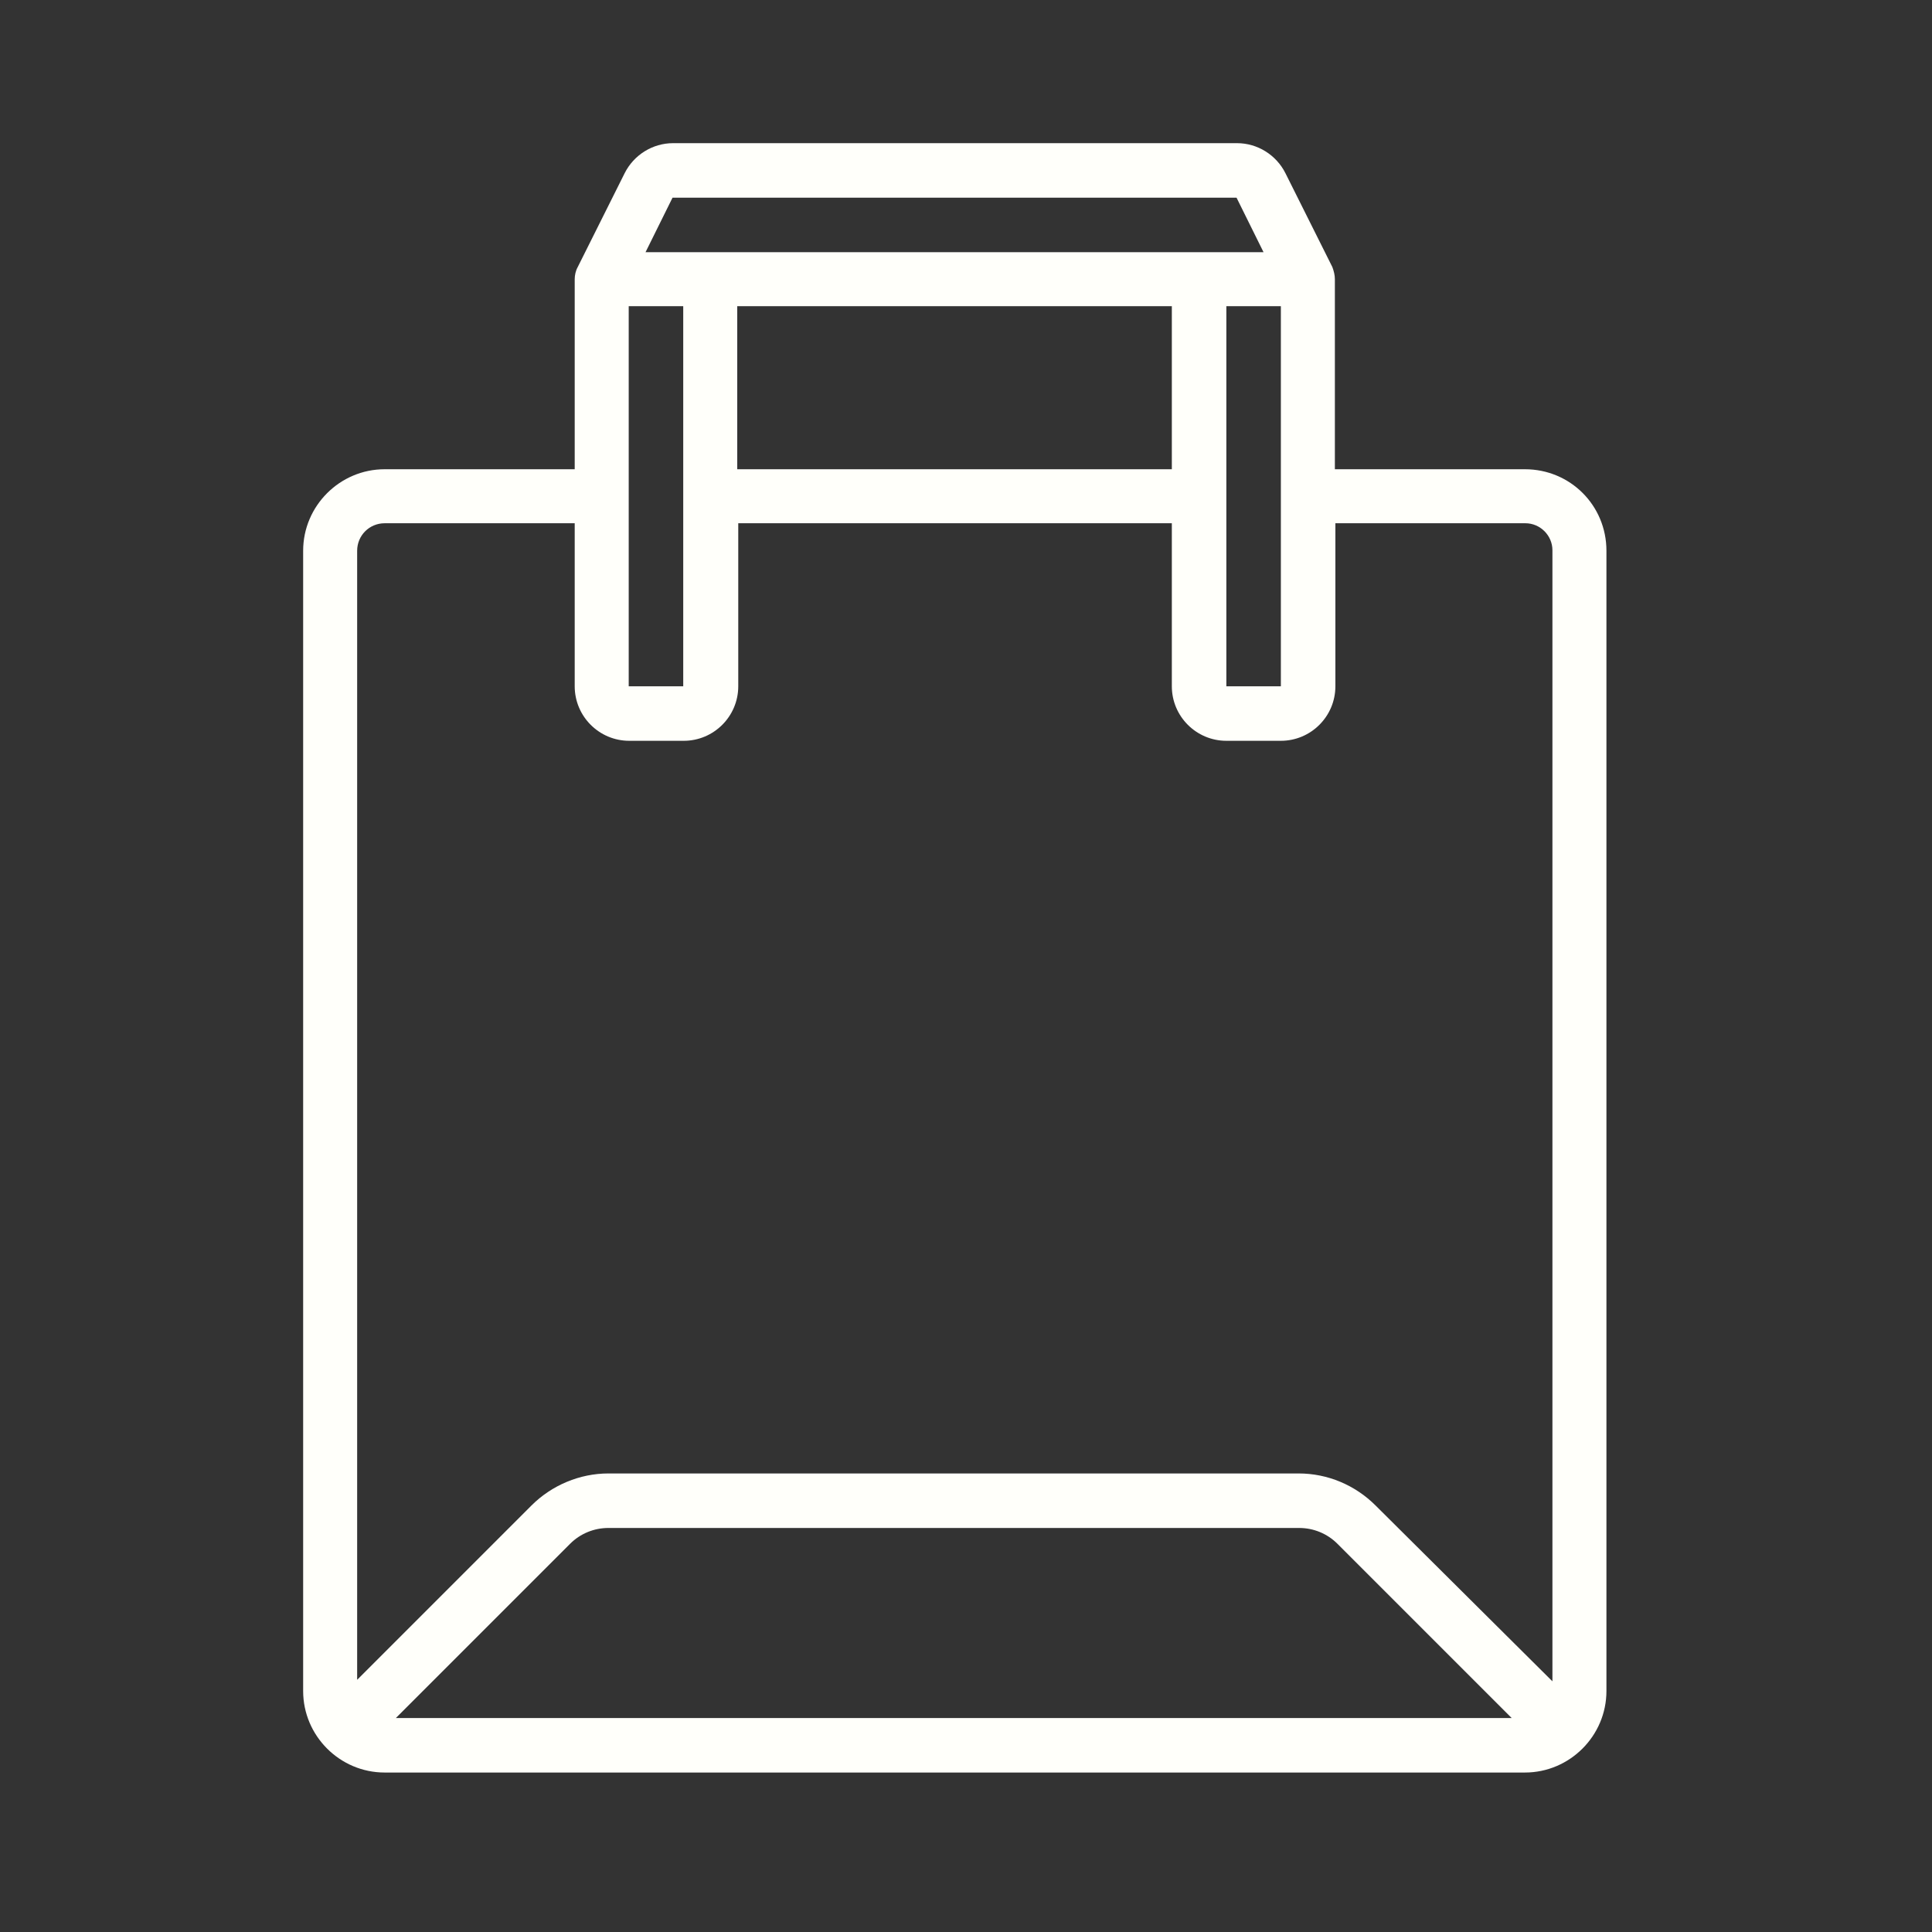 <?xml version="1.0" encoding="UTF-8"?> <svg xmlns="http://www.w3.org/2000/svg" xmlns:xlink="http://www.w3.org/1999/xlink" version="1.1" id="Capa_1" x="0px" y="0px" viewBox="0 0 379.2 379.2" style="enable-background:new 0 0 379.2 379.2;" xml:space="preserve"><rect x="0" y="0" width="379.2" height="379.2" fill="#333333" stroke="none"/> <style type="text/css"> .st0{fill:#FFFFFA;} </style> <g> <g> <g id="Page-1_1_"> <g id="_x30_58---Paper-Bag_1_"> <path id="Shape_1_" class="st0" d="M299.3,92.1H262V54.8c0-0.8-0.2-1.6-0.5-2.4L252.3,34c-1.8-3.6-5.5-5.9-9.5-5.9H132.1 c-4,0-7.7,2.3-9.5,5.9l-9.2,18.4c-0.4,0.7-0.6,1.6-0.6,2.4v37.3H75.5c-8.8,0-16,7.2-16,16v223.8c0,8.8,7.2,16,16,16h223.8 c8.8,0,16-7.2,16-16V108.1C315.3,99.2,308.2,92.1,299.3,92.1L299.3,92.1z M123.4,60.1h10.7v74.6h-10.7V60.1z M144.8,60.1H230v32 h-85.3V60.1z M240.7,60.1h10.7v74.6h-10.7V60.1z M242.7,38.8l5.3,10.7H126.7l5.3-10.7H242.7z M75.5,102.7h37.3v32 c0,5.9,4.8,10.7,10.7,10.7h10.7c5.9,0,10.7-4.8,10.7-10.7v-32H230v32c0,5.9,4.8,10.7,10.7,10.7h10.7c5.9,0,10.7-4.8,10.7-10.7 v-32h37.3c2.9,0,5.3,2.4,5.3,5.3v222L270,295.5c-4-4-9.4-6.3-15.1-6.3H119.4c-5.6,0-11.1,2.3-15.1,6.3l-34.2,34.2V108.1 C70.1,105.1,72.5,102.7,75.5,102.7L75.5,102.7z M296.7,337.2h-219l34.2-34.2c2-2,4.7-3.1,7.5-3.1H255c2.8,0,5.5,1.1,7.5,3.1 L296.7,337.2z"></path> </g> </g> </g> </g> </svg> 
